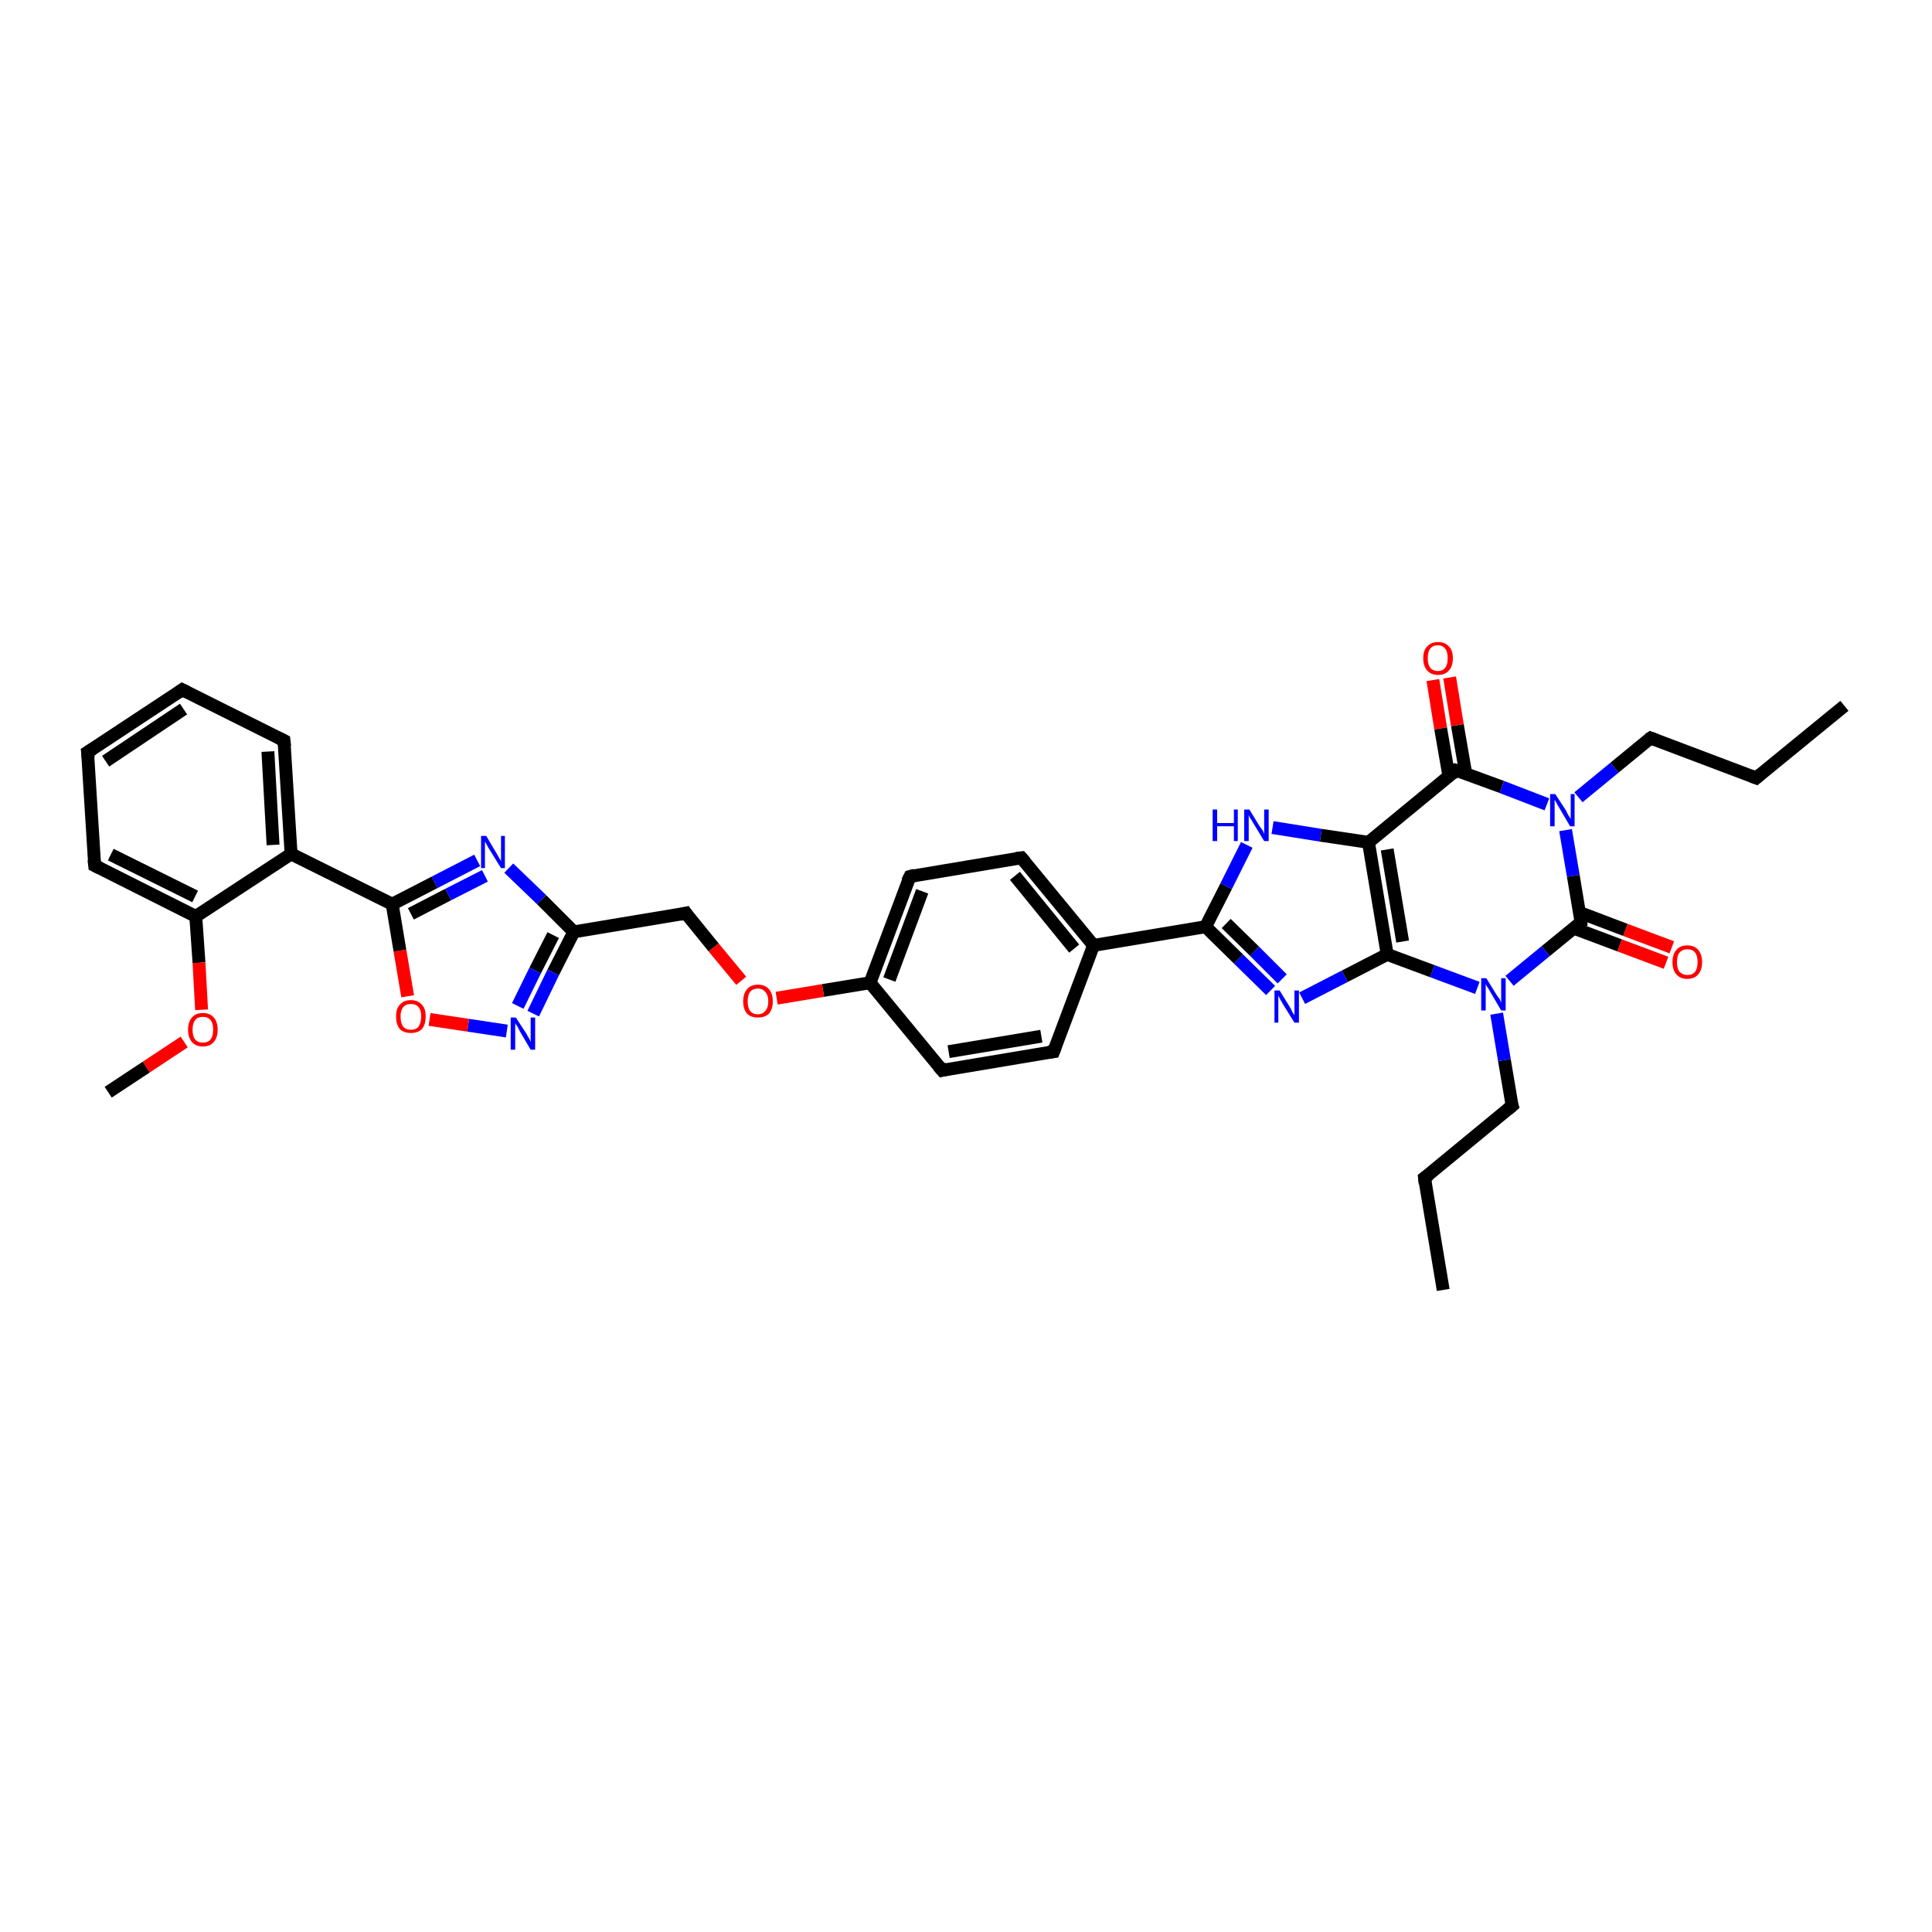 <?xml version='1.0' encoding='iso-8859-1'?>
<svg version='1.1' baseProfile='full'
              xmlns='http://www.w3.org/2000/svg'
                      xmlns:rdkit='http://www.rdkit.org/xml'
                      xmlns:xlink='http://www.w3.org/1999/xlink'
                  xml:space='preserve'
width='300px' height='300px' viewBox='0 0 300 300'>
<!-- END OF HEADER -->
<rect style='opacity:1.0;fill:#FFFFFF;stroke:none' width='300.0' height='300.0' x='0.0' y='0.0'> </rect>
<path class='bond-0 atom-0 atom-1' d='M 224.1,200.3 L 221.2,182.9' style='fill:none;fill-rule:evenodd;stroke:#000000;stroke-width:2.0px;stroke-linecap:butt;stroke-linejoin:miter;stroke-opacity:1' />
<path class='bond-1 atom-1 atom-2' d='M 221.2,182.9 L 234.8,171.7' style='fill:none;fill-rule:evenodd;stroke:#000000;stroke-width:2.0px;stroke-linecap:butt;stroke-linejoin:miter;stroke-opacity:1' />
<path class='bond-2 atom-2 atom-3' d='M 234.8,171.7 L 233.6,164.6' style='fill:none;fill-rule:evenodd;stroke:#000000;stroke-width:2.0px;stroke-linecap:butt;stroke-linejoin:miter;stroke-opacity:1' />
<path class='bond-2 atom-2 atom-3' d='M 233.6,164.6 L 232.4,157.4' style='fill:none;fill-rule:evenodd;stroke:#0000FF;stroke-width:2.0px;stroke-linecap:butt;stroke-linejoin:miter;stroke-opacity:1' />
<path class='bond-3 atom-3 atom-4' d='M 229.4,153.4 L 222.4,150.8' style='fill:none;fill-rule:evenodd;stroke:#0000FF;stroke-width:2.0px;stroke-linecap:butt;stroke-linejoin:miter;stroke-opacity:1' />
<path class='bond-3 atom-3 atom-4' d='M 222.4,150.8 L 215.4,148.2' style='fill:none;fill-rule:evenodd;stroke:#000000;stroke-width:2.0px;stroke-linecap:butt;stroke-linejoin:miter;stroke-opacity:1' />
<path class='bond-4 atom-4 atom-5' d='M 215.4,148.2 L 208.8,151.6' style='fill:none;fill-rule:evenodd;stroke:#000000;stroke-width:2.0px;stroke-linecap:butt;stroke-linejoin:miter;stroke-opacity:1' />
<path class='bond-4 atom-4 atom-5' d='M 208.8,151.6 L 202.2,155.0' style='fill:none;fill-rule:evenodd;stroke:#0000FF;stroke-width:2.0px;stroke-linecap:butt;stroke-linejoin:miter;stroke-opacity:1' />
<path class='bond-5 atom-5 atom-6' d='M 197.3,153.8 L 192.3,148.9' style='fill:none;fill-rule:evenodd;stroke:#0000FF;stroke-width:2.0px;stroke-linecap:butt;stroke-linejoin:miter;stroke-opacity:1' />
<path class='bond-5 atom-5 atom-6' d='M 192.3,148.9 L 187.2,143.9' style='fill:none;fill-rule:evenodd;stroke:#000000;stroke-width:2.0px;stroke-linecap:butt;stroke-linejoin:miter;stroke-opacity:1' />
<path class='bond-5 atom-5 atom-6' d='M 199.1,152.0 L 194.8,147.7' style='fill:none;fill-rule:evenodd;stroke:#0000FF;stroke-width:2.0px;stroke-linecap:butt;stroke-linejoin:miter;stroke-opacity:1' />
<path class='bond-5 atom-5 atom-6' d='M 194.8,147.7 L 190.4,143.4' style='fill:none;fill-rule:evenodd;stroke:#000000;stroke-width:2.0px;stroke-linecap:butt;stroke-linejoin:miter;stroke-opacity:1' />
<path class='bond-6 atom-6 atom-7' d='M 187.2,143.9 L 190.4,137.6' style='fill:none;fill-rule:evenodd;stroke:#000000;stroke-width:2.0px;stroke-linecap:butt;stroke-linejoin:miter;stroke-opacity:1' />
<path class='bond-6 atom-6 atom-7' d='M 190.4,137.6 L 193.6,131.2' style='fill:none;fill-rule:evenodd;stroke:#0000FF;stroke-width:2.0px;stroke-linecap:butt;stroke-linejoin:miter;stroke-opacity:1' />
<path class='bond-7 atom-7 atom-8' d='M 197.6,128.5 L 205.1,129.7' style='fill:none;fill-rule:evenodd;stroke:#0000FF;stroke-width:2.0px;stroke-linecap:butt;stroke-linejoin:miter;stroke-opacity:1' />
<path class='bond-7 atom-7 atom-8' d='M 205.1,129.7 L 212.5,130.8' style='fill:none;fill-rule:evenodd;stroke:#000000;stroke-width:2.0px;stroke-linecap:butt;stroke-linejoin:miter;stroke-opacity:1' />
<path class='bond-8 atom-8 atom-9' d='M 212.5,130.8 L 226.1,119.6' style='fill:none;fill-rule:evenodd;stroke:#000000;stroke-width:2.0px;stroke-linecap:butt;stroke-linejoin:miter;stroke-opacity:1' />
<path class='bond-9 atom-9 atom-10' d='M 227.6,120.1 L 226.3,112.6' style='fill:none;fill-rule:evenodd;stroke:#000000;stroke-width:2.0px;stroke-linecap:butt;stroke-linejoin:miter;stroke-opacity:1' />
<path class='bond-9 atom-9 atom-10' d='M 226.3,112.6 L 225.1,105.2' style='fill:none;fill-rule:evenodd;stroke:#FF0000;stroke-width:2.0px;stroke-linecap:butt;stroke-linejoin:miter;stroke-opacity:1' />
<path class='bond-9 atom-9 atom-10' d='M 225.0,120.6 L 223.7,113.1' style='fill:none;fill-rule:evenodd;stroke:#000000;stroke-width:2.0px;stroke-linecap:butt;stroke-linejoin:miter;stroke-opacity:1' />
<path class='bond-9 atom-9 atom-10' d='M 223.7,113.1 L 222.5,105.6' style='fill:none;fill-rule:evenodd;stroke:#FF0000;stroke-width:2.0px;stroke-linecap:butt;stroke-linejoin:miter;stroke-opacity:1' />
<path class='bond-10 atom-9 atom-11' d='M 226.1,119.6 L 233.2,122.2' style='fill:none;fill-rule:evenodd;stroke:#000000;stroke-width:2.0px;stroke-linecap:butt;stroke-linejoin:miter;stroke-opacity:1' />
<path class='bond-10 atom-9 atom-11' d='M 233.2,122.2 L 240.2,124.9' style='fill:none;fill-rule:evenodd;stroke:#0000FF;stroke-width:2.0px;stroke-linecap:butt;stroke-linejoin:miter;stroke-opacity:1' />
<path class='bond-11 atom-11 atom-12' d='M 245.1,123.8 L 250.7,119.2' style='fill:none;fill-rule:evenodd;stroke:#0000FF;stroke-width:2.0px;stroke-linecap:butt;stroke-linejoin:miter;stroke-opacity:1' />
<path class='bond-11 atom-11 atom-12' d='M 250.7,119.2 L 256.3,114.6' style='fill:none;fill-rule:evenodd;stroke:#000000;stroke-width:2.0px;stroke-linecap:butt;stroke-linejoin:miter;stroke-opacity:1' />
<path class='bond-12 atom-12 atom-13' d='M 256.3,114.6 L 272.7,120.8' style='fill:none;fill-rule:evenodd;stroke:#000000;stroke-width:2.0px;stroke-linecap:butt;stroke-linejoin:miter;stroke-opacity:1' />
<path class='bond-13 atom-13 atom-14' d='M 272.7,120.8 L 286.4,109.6' style='fill:none;fill-rule:evenodd;stroke:#000000;stroke-width:2.0px;stroke-linecap:butt;stroke-linejoin:miter;stroke-opacity:1' />
<path class='bond-14 atom-11 atom-15' d='M 243.1,128.9 L 244.3,136.0' style='fill:none;fill-rule:evenodd;stroke:#0000FF;stroke-width:2.0px;stroke-linecap:butt;stroke-linejoin:miter;stroke-opacity:1' />
<path class='bond-14 atom-11 atom-15' d='M 244.3,136.0 L 245.5,143.2' style='fill:none;fill-rule:evenodd;stroke:#000000;stroke-width:2.0px;stroke-linecap:butt;stroke-linejoin:miter;stroke-opacity:1' />
<path class='bond-15 atom-15 atom-16' d='M 244.3,144.1 L 251.5,146.8' style='fill:none;fill-rule:evenodd;stroke:#000000;stroke-width:2.0px;stroke-linecap:butt;stroke-linejoin:miter;stroke-opacity:1' />
<path class='bond-15 atom-15 atom-16' d='M 251.5,146.8 L 258.7,149.5' style='fill:none;fill-rule:evenodd;stroke:#FF0000;stroke-width:2.0px;stroke-linecap:butt;stroke-linejoin:miter;stroke-opacity:1' />
<path class='bond-15 atom-15 atom-16' d='M 245.3,141.7 L 252.4,144.4' style='fill:none;fill-rule:evenodd;stroke:#000000;stroke-width:2.0px;stroke-linecap:butt;stroke-linejoin:miter;stroke-opacity:1' />
<path class='bond-15 atom-15 atom-16' d='M 252.4,144.4 L 259.6,147.1' style='fill:none;fill-rule:evenodd;stroke:#FF0000;stroke-width:2.0px;stroke-linecap:butt;stroke-linejoin:miter;stroke-opacity:1' />
<path class='bond-16 atom-6 atom-17' d='M 187.2,143.9 L 169.8,146.8' style='fill:none;fill-rule:evenodd;stroke:#000000;stroke-width:2.0px;stroke-linecap:butt;stroke-linejoin:miter;stroke-opacity:1' />
<path class='bond-17 atom-17 atom-18' d='M 169.8,146.8 L 158.6,133.2' style='fill:none;fill-rule:evenodd;stroke:#000000;stroke-width:2.0px;stroke-linecap:butt;stroke-linejoin:miter;stroke-opacity:1' />
<path class='bond-17 atom-17 atom-18' d='M 166.8,147.3 L 157.6,136.0' style='fill:none;fill-rule:evenodd;stroke:#000000;stroke-width:2.0px;stroke-linecap:butt;stroke-linejoin:miter;stroke-opacity:1' />
<path class='bond-18 atom-18 atom-19' d='M 158.6,133.2 L 141.3,136.1' style='fill:none;fill-rule:evenodd;stroke:#000000;stroke-width:2.0px;stroke-linecap:butt;stroke-linejoin:miter;stroke-opacity:1' />
<path class='bond-19 atom-19 atom-20' d='M 141.3,136.1 L 135.1,152.6' style='fill:none;fill-rule:evenodd;stroke:#000000;stroke-width:2.0px;stroke-linecap:butt;stroke-linejoin:miter;stroke-opacity:1' />
<path class='bond-19 atom-19 atom-20' d='M 143.2,138.4 L 138.1,152.1' style='fill:none;fill-rule:evenodd;stroke:#000000;stroke-width:2.0px;stroke-linecap:butt;stroke-linejoin:miter;stroke-opacity:1' />
<path class='bond-20 atom-20 atom-21' d='M 135.1,152.6 L 127.8,153.8' style='fill:none;fill-rule:evenodd;stroke:#000000;stroke-width:2.0px;stroke-linecap:butt;stroke-linejoin:miter;stroke-opacity:1' />
<path class='bond-20 atom-20 atom-21' d='M 127.8,153.8 L 120.6,155.0' style='fill:none;fill-rule:evenodd;stroke:#FF0000;stroke-width:2.0px;stroke-linecap:butt;stroke-linejoin:miter;stroke-opacity:1' />
<path class='bond-21 atom-21 atom-22' d='M 115.1,152.3 L 110.8,147.1' style='fill:none;fill-rule:evenodd;stroke:#FF0000;stroke-width:2.0px;stroke-linecap:butt;stroke-linejoin:miter;stroke-opacity:1' />
<path class='bond-21 atom-21 atom-22' d='M 110.8,147.1 L 106.5,141.8' style='fill:none;fill-rule:evenodd;stroke:#000000;stroke-width:2.0px;stroke-linecap:butt;stroke-linejoin:miter;stroke-opacity:1' />
<path class='bond-22 atom-22 atom-23' d='M 106.5,141.8 L 89.1,144.7' style='fill:none;fill-rule:evenodd;stroke:#000000;stroke-width:2.0px;stroke-linecap:butt;stroke-linejoin:miter;stroke-opacity:1' />
<path class='bond-23 atom-23 atom-24' d='M 89.1,144.7 L 85.9,151.0' style='fill:none;fill-rule:evenodd;stroke:#000000;stroke-width:2.0px;stroke-linecap:butt;stroke-linejoin:miter;stroke-opacity:1' />
<path class='bond-23 atom-23 atom-24' d='M 85.9,151.0 L 82.8,157.4' style='fill:none;fill-rule:evenodd;stroke:#0000FF;stroke-width:2.0px;stroke-linecap:butt;stroke-linejoin:miter;stroke-opacity:1' />
<path class='bond-23 atom-23 atom-24' d='M 85.9,145.2 L 83.1,150.7' style='fill:none;fill-rule:evenodd;stroke:#000000;stroke-width:2.0px;stroke-linecap:butt;stroke-linejoin:miter;stroke-opacity:1' />
<path class='bond-23 atom-23 atom-24' d='M 83.1,150.7 L 80.4,156.2' style='fill:none;fill-rule:evenodd;stroke:#0000FF;stroke-width:2.0px;stroke-linecap:butt;stroke-linejoin:miter;stroke-opacity:1' />
<path class='bond-24 atom-24 atom-25' d='M 78.7,160.1 L 72.7,159.2' style='fill:none;fill-rule:evenodd;stroke:#0000FF;stroke-width:2.0px;stroke-linecap:butt;stroke-linejoin:miter;stroke-opacity:1' />
<path class='bond-24 atom-24 atom-25' d='M 72.7,159.2 L 66.7,158.3' style='fill:none;fill-rule:evenodd;stroke:#FF0000;stroke-width:2.0px;stroke-linecap:butt;stroke-linejoin:miter;stroke-opacity:1' />
<path class='bond-25 atom-25 atom-26' d='M 63.3,154.7 L 62.1,147.6' style='fill:none;fill-rule:evenodd;stroke:#FF0000;stroke-width:2.0px;stroke-linecap:butt;stroke-linejoin:miter;stroke-opacity:1' />
<path class='bond-25 atom-25 atom-26' d='M 62.1,147.6 L 60.9,140.4' style='fill:none;fill-rule:evenodd;stroke:#000000;stroke-width:2.0px;stroke-linecap:butt;stroke-linejoin:miter;stroke-opacity:1' />
<path class='bond-26 atom-26 atom-27' d='M 60.9,140.4 L 67.5,137.0' style='fill:none;fill-rule:evenodd;stroke:#000000;stroke-width:2.0px;stroke-linecap:butt;stroke-linejoin:miter;stroke-opacity:1' />
<path class='bond-26 atom-26 atom-27' d='M 67.5,137.0 L 74.1,133.6' style='fill:none;fill-rule:evenodd;stroke:#0000FF;stroke-width:2.0px;stroke-linecap:butt;stroke-linejoin:miter;stroke-opacity:1' />
<path class='bond-26 atom-26 atom-27' d='M 63.8,141.9 L 69.6,138.9' style='fill:none;fill-rule:evenodd;stroke:#000000;stroke-width:2.0px;stroke-linecap:butt;stroke-linejoin:miter;stroke-opacity:1' />
<path class='bond-26 atom-26 atom-27' d='M 69.6,138.9 L 75.3,136.0' style='fill:none;fill-rule:evenodd;stroke:#0000FF;stroke-width:2.0px;stroke-linecap:butt;stroke-linejoin:miter;stroke-opacity:1' />
<path class='bond-27 atom-26 atom-28' d='M 60.9,140.4 L 45.2,132.6' style='fill:none;fill-rule:evenodd;stroke:#000000;stroke-width:2.0px;stroke-linecap:butt;stroke-linejoin:miter;stroke-opacity:1' />
<path class='bond-28 atom-28 atom-29' d='M 45.2,132.6 L 44.1,115.0' style='fill:none;fill-rule:evenodd;stroke:#000000;stroke-width:2.0px;stroke-linecap:butt;stroke-linejoin:miter;stroke-opacity:1' />
<path class='bond-28 atom-28 atom-29' d='M 42.4,131.2 L 41.6,116.7' style='fill:none;fill-rule:evenodd;stroke:#000000;stroke-width:2.0px;stroke-linecap:butt;stroke-linejoin:miter;stroke-opacity:1' />
<path class='bond-29 atom-29 atom-30' d='M 44.1,115.0 L 28.3,107.1' style='fill:none;fill-rule:evenodd;stroke:#000000;stroke-width:2.0px;stroke-linecap:butt;stroke-linejoin:miter;stroke-opacity:1' />
<path class='bond-30 atom-30 atom-31' d='M 28.3,107.1 L 13.6,116.8' style='fill:none;fill-rule:evenodd;stroke:#000000;stroke-width:2.0px;stroke-linecap:butt;stroke-linejoin:miter;stroke-opacity:1' />
<path class='bond-30 atom-30 atom-31' d='M 28.5,110.1 L 16.4,118.2' style='fill:none;fill-rule:evenodd;stroke:#000000;stroke-width:2.0px;stroke-linecap:butt;stroke-linejoin:miter;stroke-opacity:1' />
<path class='bond-31 atom-31 atom-32' d='M 13.6,116.8 L 14.7,134.4' style='fill:none;fill-rule:evenodd;stroke:#000000;stroke-width:2.0px;stroke-linecap:butt;stroke-linejoin:miter;stroke-opacity:1' />
<path class='bond-32 atom-32 atom-33' d='M 14.7,134.4 L 30.4,142.3' style='fill:none;fill-rule:evenodd;stroke:#000000;stroke-width:2.0px;stroke-linecap:butt;stroke-linejoin:miter;stroke-opacity:1' />
<path class='bond-32 atom-32 atom-33' d='M 17.2,132.7 L 30.3,139.2' style='fill:none;fill-rule:evenodd;stroke:#000000;stroke-width:2.0px;stroke-linecap:butt;stroke-linejoin:miter;stroke-opacity:1' />
<path class='bond-33 atom-33 atom-34' d='M 30.4,142.3 L 30.9,149.5' style='fill:none;fill-rule:evenodd;stroke:#000000;stroke-width:2.0px;stroke-linecap:butt;stroke-linejoin:miter;stroke-opacity:1' />
<path class='bond-33 atom-33 atom-34' d='M 30.9,149.5 L 31.3,156.8' style='fill:none;fill-rule:evenodd;stroke:#FF0000;stroke-width:2.0px;stroke-linecap:butt;stroke-linejoin:miter;stroke-opacity:1' />
<path class='bond-34 atom-34 atom-35' d='M 28.6,161.8 L 22.7,165.7' style='fill:none;fill-rule:evenodd;stroke:#FF0000;stroke-width:2.0px;stroke-linecap:butt;stroke-linejoin:miter;stroke-opacity:1' />
<path class='bond-34 atom-34 atom-35' d='M 22.7,165.7 L 16.8,169.6' style='fill:none;fill-rule:evenodd;stroke:#000000;stroke-width:2.0px;stroke-linecap:butt;stroke-linejoin:miter;stroke-opacity:1' />
<path class='bond-35 atom-20 atom-36' d='M 135.1,152.6 L 146.3,166.2' style='fill:none;fill-rule:evenodd;stroke:#000000;stroke-width:2.0px;stroke-linecap:butt;stroke-linejoin:miter;stroke-opacity:1' />
<path class='bond-36 atom-36 atom-37' d='M 146.3,166.2 L 163.6,163.3' style='fill:none;fill-rule:evenodd;stroke:#000000;stroke-width:2.0px;stroke-linecap:butt;stroke-linejoin:miter;stroke-opacity:1' />
<path class='bond-36 atom-36 atom-37' d='M 147.3,163.3 L 161.7,160.9' style='fill:none;fill-rule:evenodd;stroke:#000000;stroke-width:2.0px;stroke-linecap:butt;stroke-linejoin:miter;stroke-opacity:1' />
<path class='bond-37 atom-15 atom-3' d='M 245.5,143.2 L 240.0,147.7' style='fill:none;fill-rule:evenodd;stroke:#000000;stroke-width:2.0px;stroke-linecap:butt;stroke-linejoin:miter;stroke-opacity:1' />
<path class='bond-37 atom-15 atom-3' d='M 240.0,147.7 L 234.4,152.3' style='fill:none;fill-rule:evenodd;stroke:#0000FF;stroke-width:2.0px;stroke-linecap:butt;stroke-linejoin:miter;stroke-opacity:1' />
<path class='bond-38 atom-37 atom-17' d='M 163.6,163.3 L 169.8,146.8' style='fill:none;fill-rule:evenodd;stroke:#000000;stroke-width:2.0px;stroke-linecap:butt;stroke-linejoin:miter;stroke-opacity:1' />
<path class='bond-39 atom-8 atom-4' d='M 212.5,130.8 L 215.4,148.2' style='fill:none;fill-rule:evenodd;stroke:#000000;stroke-width:2.0px;stroke-linecap:butt;stroke-linejoin:miter;stroke-opacity:1' />
<path class='bond-39 atom-8 atom-4' d='M 215.4,131.9 L 217.8,146.2' style='fill:none;fill-rule:evenodd;stroke:#000000;stroke-width:2.0px;stroke-linecap:butt;stroke-linejoin:miter;stroke-opacity:1' />
<path class='bond-40 atom-27 atom-23' d='M 79.0,134.8 L 84.1,139.7' style='fill:none;fill-rule:evenodd;stroke:#0000FF;stroke-width:2.0px;stroke-linecap:butt;stroke-linejoin:miter;stroke-opacity:1' />
<path class='bond-40 atom-27 atom-23' d='M 84.1,139.7 L 89.1,144.7' style='fill:none;fill-rule:evenodd;stroke:#000000;stroke-width:2.0px;stroke-linecap:butt;stroke-linejoin:miter;stroke-opacity:1' />
<path class='bond-41 atom-33 atom-28' d='M 30.4,142.3 L 45.2,132.6' style='fill:none;fill-rule:evenodd;stroke:#000000;stroke-width:2.0px;stroke-linecap:butt;stroke-linejoin:miter;stroke-opacity:1' />
<path d='M 221.3,183.8 L 221.2,182.9 L 221.9,182.4' style='fill:none;stroke:#000000;stroke-width:2.0px;stroke-linecap:butt;stroke-linejoin:miter;stroke-opacity:1;' />
<path d='M 234.1,172.3 L 234.8,171.7 L 234.7,171.4' style='fill:none;stroke:#000000;stroke-width:2.0px;stroke-linecap:butt;stroke-linejoin:miter;stroke-opacity:1;' />
<path d='M 225.5,120.2 L 226.1,119.6 L 226.5,119.7' style='fill:none;stroke:#000000;stroke-width:2.0px;stroke-linecap:butt;stroke-linejoin:miter;stroke-opacity:1;' />
<path d='M 256.0,114.8 L 256.3,114.6 L 257.1,114.9' style='fill:none;stroke:#000000;stroke-width:2.0px;stroke-linecap:butt;stroke-linejoin:miter;stroke-opacity:1;' />
<path d='M 271.9,120.5 L 272.7,120.8 L 273.4,120.2' style='fill:none;stroke:#000000;stroke-width:2.0px;stroke-linecap:butt;stroke-linejoin:miter;stroke-opacity:1;' />
<path d='M 245.5,142.8 L 245.5,143.2 L 245.2,143.4' style='fill:none;stroke:#000000;stroke-width:2.0px;stroke-linecap:butt;stroke-linejoin:miter;stroke-opacity:1;' />
<path d='M 159.2,133.9 L 158.6,133.2 L 157.8,133.3' style='fill:none;stroke:#000000;stroke-width:2.0px;stroke-linecap:butt;stroke-linejoin:miter;stroke-opacity:1;' />
<path d='M 142.1,135.9 L 141.3,136.1 L 140.9,136.9' style='fill:none;stroke:#000000;stroke-width:2.0px;stroke-linecap:butt;stroke-linejoin:miter;stroke-opacity:1;' />
<path d='M 106.7,142.1 L 106.5,141.8 L 105.6,142.0' style='fill:none;stroke:#000000;stroke-width:2.0px;stroke-linecap:butt;stroke-linejoin:miter;stroke-opacity:1;' />
<path d='M 44.2,115.9 L 44.1,115.0 L 43.3,114.6' style='fill:none;stroke:#000000;stroke-width:2.0px;stroke-linecap:butt;stroke-linejoin:miter;stroke-opacity:1;' />
<path d='M 29.1,107.5 L 28.3,107.1 L 27.6,107.6' style='fill:none;stroke:#000000;stroke-width:2.0px;stroke-linecap:butt;stroke-linejoin:miter;stroke-opacity:1;' />
<path d='M 14.4,116.3 L 13.6,116.8 L 13.7,117.7' style='fill:none;stroke:#000000;stroke-width:2.0px;stroke-linecap:butt;stroke-linejoin:miter;stroke-opacity:1;' />
<path d='M 14.6,133.5 L 14.7,134.4 L 15.5,134.8' style='fill:none;stroke:#000000;stroke-width:2.0px;stroke-linecap:butt;stroke-linejoin:miter;stroke-opacity:1;' />
<path d='M 145.7,165.5 L 146.3,166.2 L 147.1,166.0' style='fill:none;stroke:#000000;stroke-width:2.0px;stroke-linecap:butt;stroke-linejoin:miter;stroke-opacity:1;' />
<path d='M 162.8,163.4 L 163.6,163.3 L 163.9,162.5' style='fill:none;stroke:#000000;stroke-width:2.0px;stroke-linecap:butt;stroke-linejoin:miter;stroke-opacity:1;' />
<path class='atom-3' d='M 230.8 151.9
L 232.4 154.5
Q 232.6 154.8, 232.9 155.2
Q 233.1 155.7, 233.1 155.7
L 233.1 151.9
L 233.8 151.9
L 233.8 156.9
L 233.1 156.9
L 231.4 154.0
Q 231.2 153.6, 230.9 153.2
Q 230.7 152.9, 230.7 152.7
L 230.7 156.9
L 230.0 156.9
L 230.0 151.9
L 230.8 151.9
' fill='#0000FF'/>
<path class='atom-5' d='M 198.7 153.8
L 200.3 156.4
Q 200.5 156.7, 200.7 157.2
Q 201.0 157.6, 201.0 157.7
L 201.0 153.8
L 201.7 153.8
L 201.7 158.8
L 201.0 158.8
L 199.2 155.9
Q 199.0 155.5, 198.8 155.2
Q 198.6 154.8, 198.5 154.6
L 198.5 158.8
L 197.9 158.8
L 197.9 153.8
L 198.7 153.8
' fill='#0000FF'/>
<path class='atom-7' d='M 188.3 125.7
L 189.0 125.7
L 189.0 127.8
L 191.6 127.8
L 191.6 125.7
L 192.2 125.7
L 192.2 130.6
L 191.6 130.6
L 191.6 128.3
L 189.0 128.3
L 189.0 130.6
L 188.3 130.6
L 188.3 125.7
' fill='#0000FF'/>
<path class='atom-7' d='M 194.0 125.7
L 195.6 128.3
Q 195.8 128.6, 196.1 129.0
Q 196.3 129.5, 196.3 129.5
L 196.3 125.7
L 197.0 125.7
L 197.0 130.6
L 196.3 130.6
L 194.6 127.8
Q 194.4 127.4, 194.1 127.0
Q 193.9 126.6, 193.9 126.5
L 193.9 130.6
L 193.2 130.6
L 193.2 125.7
L 194.0 125.7
' fill='#0000FF'/>
<path class='atom-10' d='M 221.0 102.2
Q 221.0 101.0, 221.6 100.4
Q 222.2 99.7, 223.3 99.7
Q 224.4 99.7, 225.0 100.4
Q 225.6 101.0, 225.6 102.2
Q 225.6 103.4, 225.0 104.1
Q 224.4 104.8, 223.3 104.8
Q 222.2 104.8, 221.6 104.1
Q 221.0 103.4, 221.0 102.2
M 223.3 104.2
Q 224.0 104.2, 224.4 103.7
Q 224.8 103.2, 224.8 102.2
Q 224.8 101.2, 224.4 100.7
Q 224.0 100.2, 223.3 100.2
Q 222.5 100.2, 222.1 100.7
Q 221.7 101.2, 221.7 102.2
Q 221.7 103.2, 222.1 103.7
Q 222.5 104.2, 223.3 104.2
' fill='#FF0000'/>
<path class='atom-11' d='M 241.5 123.3
L 243.2 125.9
Q 243.3 126.2, 243.6 126.7
Q 243.9 127.1, 243.9 127.2
L 243.9 123.3
L 244.5 123.3
L 244.5 128.3
L 243.8 128.3
L 242.1 125.4
Q 241.9 125.1, 241.7 124.7
Q 241.5 124.3, 241.4 124.2
L 241.4 128.3
L 240.7 128.3
L 240.7 123.3
L 241.5 123.3
' fill='#0000FF'/>
<path class='atom-16' d='M 259.7 149.4
Q 259.7 148.2, 260.3 147.5
Q 260.9 146.8, 262.0 146.8
Q 263.1 146.8, 263.7 147.5
Q 264.3 148.2, 264.3 149.4
Q 264.3 150.6, 263.7 151.3
Q 263.1 152.0, 262.0 152.0
Q 260.9 152.0, 260.3 151.3
Q 259.7 150.6, 259.7 149.4
M 262.0 151.4
Q 262.8 151.4, 263.2 150.9
Q 263.6 150.4, 263.6 149.4
Q 263.6 148.4, 263.2 147.9
Q 262.8 147.4, 262.0 147.4
Q 261.3 147.4, 260.8 147.9
Q 260.4 148.4, 260.4 149.4
Q 260.4 150.4, 260.8 150.9
Q 261.3 151.4, 262.0 151.4
' fill='#FF0000'/>
<path class='atom-21' d='M 115.4 155.5
Q 115.4 154.3, 116.0 153.6
Q 116.6 152.9, 117.7 152.9
Q 118.8 152.9, 119.4 153.6
Q 120.0 154.3, 120.0 155.5
Q 120.0 156.7, 119.4 157.4
Q 118.8 158.0, 117.7 158.0
Q 116.6 158.0, 116.0 157.4
Q 115.4 156.7, 115.4 155.5
M 117.7 157.5
Q 118.4 157.5, 118.8 157.0
Q 119.3 156.5, 119.3 155.5
Q 119.3 154.5, 118.8 154.0
Q 118.4 153.5, 117.7 153.5
Q 116.9 153.5, 116.5 154.0
Q 116.1 154.5, 116.1 155.5
Q 116.1 156.5, 116.5 157.0
Q 116.9 157.5, 117.7 157.5
' fill='#FF0000'/>
<path class='atom-24' d='M 80.1 158.0
L 81.8 160.6
Q 81.9 160.9, 82.2 161.3
Q 82.4 161.8, 82.4 161.8
L 82.4 158.0
L 83.1 158.0
L 83.1 163.0
L 82.4 163.0
L 80.7 160.1
Q 80.5 159.7, 80.3 159.3
Q 80.0 159.0, 80.0 158.8
L 80.0 163.0
L 79.3 163.0
L 79.3 158.0
L 80.1 158.0
' fill='#0000FF'/>
<path class='atom-25' d='M 61.5 157.8
Q 61.5 156.6, 62.1 156.0
Q 62.7 155.3, 63.8 155.3
Q 64.9 155.3, 65.5 156.0
Q 66.1 156.6, 66.1 157.8
Q 66.1 159.1, 65.5 159.8
Q 64.9 160.4, 63.8 160.4
Q 62.7 160.4, 62.1 159.8
Q 61.5 159.1, 61.5 157.8
M 63.8 159.9
Q 64.6 159.9, 65.0 159.4
Q 65.4 158.8, 65.4 157.8
Q 65.4 156.9, 65.0 156.4
Q 64.6 155.9, 63.8 155.9
Q 63.0 155.9, 62.6 156.4
Q 62.2 156.9, 62.2 157.8
Q 62.2 158.9, 62.6 159.4
Q 63.0 159.9, 63.8 159.9
' fill='#FF0000'/>
<path class='atom-27' d='M 75.5 129.8
L 77.1 132.5
Q 77.2 132.7, 77.5 133.2
Q 77.8 133.7, 77.8 133.7
L 77.8 129.8
L 78.4 129.8
L 78.4 134.8
L 77.8 134.8
L 76.0 131.9
Q 75.8 131.6, 75.6 131.2
Q 75.4 130.8, 75.3 130.7
L 75.3 134.8
L 74.7 134.8
L 74.7 129.8
L 75.5 129.8
' fill='#0000FF'/>
<path class='atom-34' d='M 29.2 159.9
Q 29.2 158.7, 29.8 158.0
Q 30.4 157.3, 31.5 157.3
Q 32.6 157.3, 33.2 158.0
Q 33.8 158.7, 33.8 159.9
Q 33.8 161.1, 33.2 161.8
Q 32.6 162.5, 31.5 162.5
Q 30.4 162.5, 29.8 161.8
Q 29.2 161.1, 29.2 159.9
M 31.5 161.9
Q 32.3 161.9, 32.7 161.4
Q 33.1 160.9, 33.1 159.9
Q 33.1 158.9, 32.7 158.4
Q 32.3 157.9, 31.5 157.9
Q 30.7 157.9, 30.3 158.4
Q 29.9 158.9, 29.9 159.9
Q 29.9 160.9, 30.3 161.4
Q 30.7 161.9, 31.5 161.9
' fill='#FF0000'/>
</svg>
